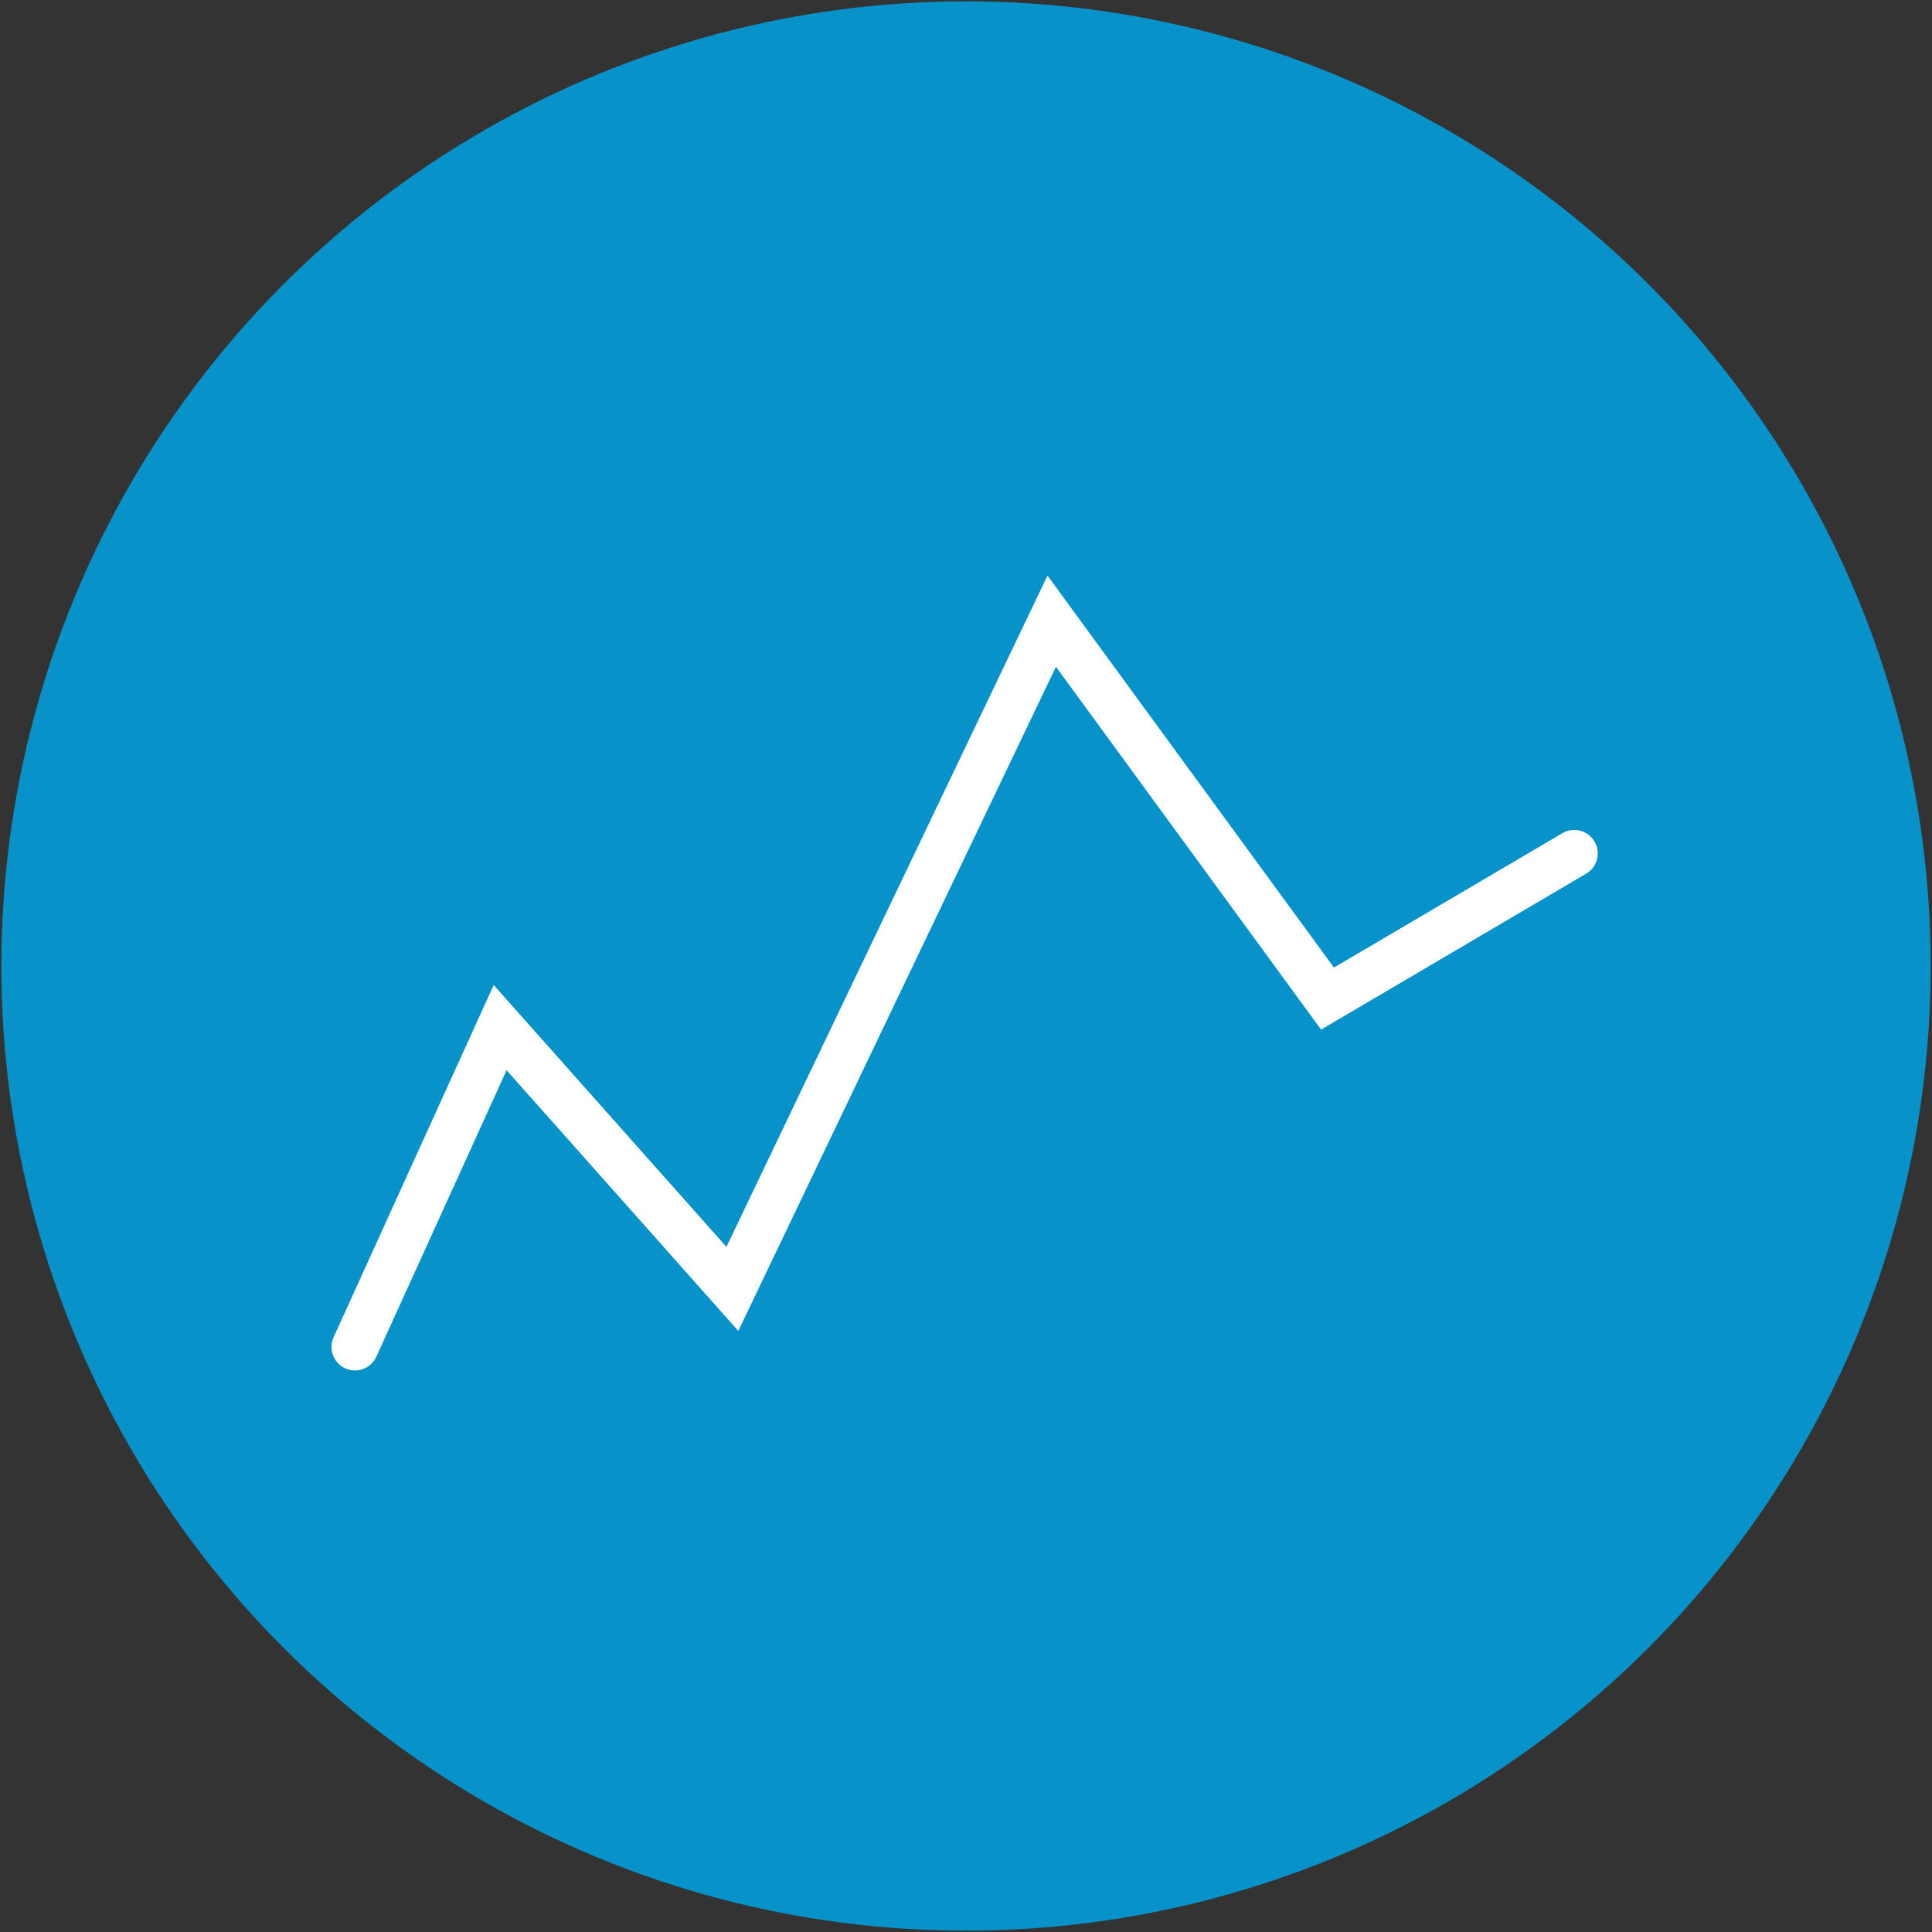<?xml version="1.0" encoding="utf-8"?>
<!-- Generator: Adobe Illustrator 25.4.1, SVG Export Plug-In . SVG Version: 6.00 Build 0)  -->
<svg version="1.1" id="Ebene_1" xmlns="http://www.w3.org/2000/svg" xmlns:xlink="http://www.w3.org/1999/xlink" x="0px" y="0px"
	 viewBox="0 0 1440 1440" style="enable-background:new 0 0 1440 1440;" xml:space="preserve">
<rect x="0" y="0" width="1440" height="1440" fill="#333333" stroke="none"/>
<style type="text/css">
	.st0{fill:#00A3E2;fill-opacity:0.86;}
	
		.st1{clip-path:url(#SVGID_00000109712346814400224850000017201066021168323989_);fill:none;stroke:#FFFFFF;stroke-width:35;stroke-linecap:round;}
</style>
<circle class="st0" cx="720" cy="720" r="719"/>
<g>
	<defs>
		<rect id="SVGID_1_" x="235.95" y="407.43" width="966.05" height="625.14"/>
	</defs>
	<clipPath id="SVGID_00000039825726696223303610000003904208522983782302_">
		<use xlink:href="#SVGID_1_"  style="overflow:visible;"/>
	</clipPath>
	
		<polyline style="clip-path:url(#SVGID_00000039825726696223303610000003904208522983782302_);fill:none;stroke:#FFFFFF;stroke-width:35;stroke-linecap:round;" points="
		264.58,1003.95 372.77,765.93 545.87,960.67 783.89,463 989.45,744.29 1173.37,636.1 	"/>
</g>
</svg>
